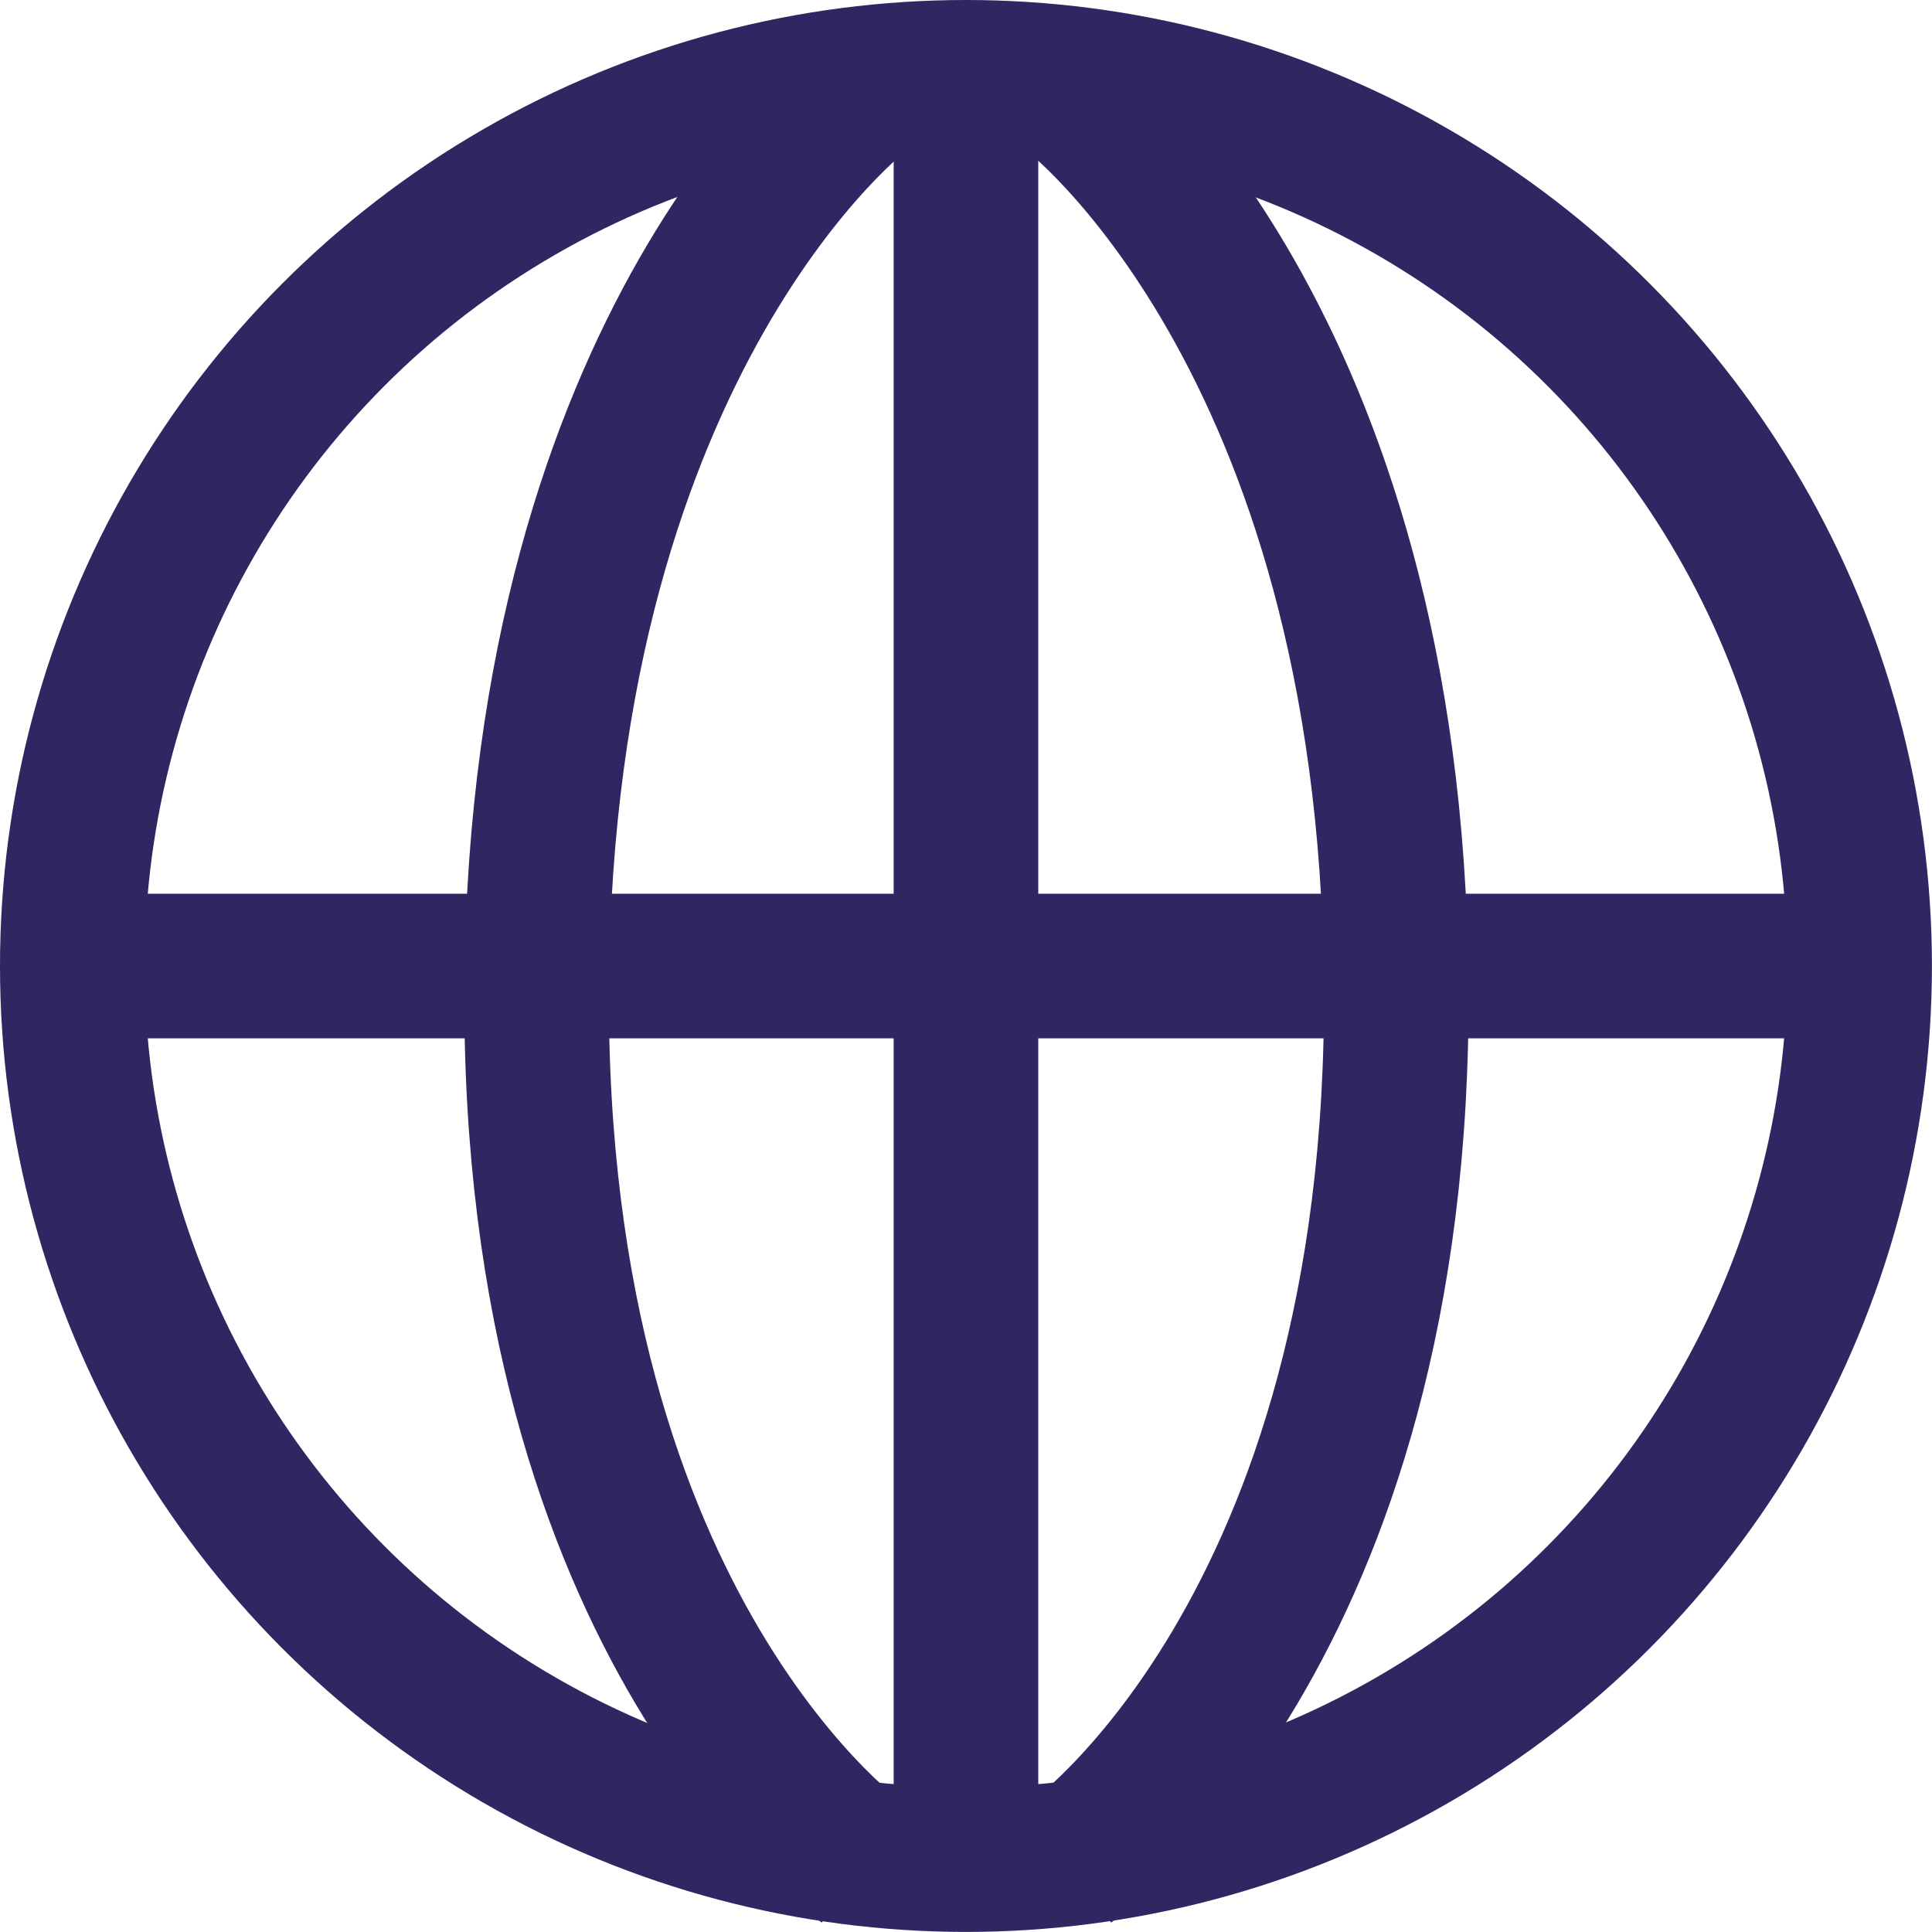 <svg xmlns="http://www.w3.org/2000/svg" viewBox="0 0 26.723 26.723">
  <defs>
    <style>
      .cls-1, .cls-3 {
        fill: none;
      }

      .cls-1 {
        stroke: #312562;
        stroke-width: 2px;
      }

      .cls-2 {
        stroke: none;
      }
    </style>
  </defs>
  <g id="web" transform="translate(-205 -1166.277)">
    <g id="Ellipse_1" data-name="Ellipse 1" class="cls-1" transform="translate(205 1166.277)">
      <circle class="cls-2" cx="13.361" cy="13.361" r="13.361"/>
      <circle class="cls-3" cx="13.361" cy="13.361" r="12.361"/>
    </g>
    <path id="Pfad_3" data-name="Pfad 3" class="cls-1" d="M-45.513,1342h24.431" transform="translate(251.223 -162.361)"/>
    <path id="Pfad_4" data-name="Pfad 4" class="cls-1" d="M-19,1316.688v24.321" transform="translate(237.361 -149.128)"/>
    <path id="Pfad_5" data-name="Pfad 5" class="cls-1" d="M-26.933,1316.688s-4.441,3.345-4.513,12.328,4.513,12.16,4.513,12.16" transform="translate(243.869 -149.128)"/>
    <path id="Pfad_6" data-name="Pfad 6" class="cls-1" d="M-31.447,1316.688s4.441,3.345,4.513,12.328-4.513,12.16-4.513,12.16" transform="translate(251.246 -149.128)"/>
  </g>
</svg>
